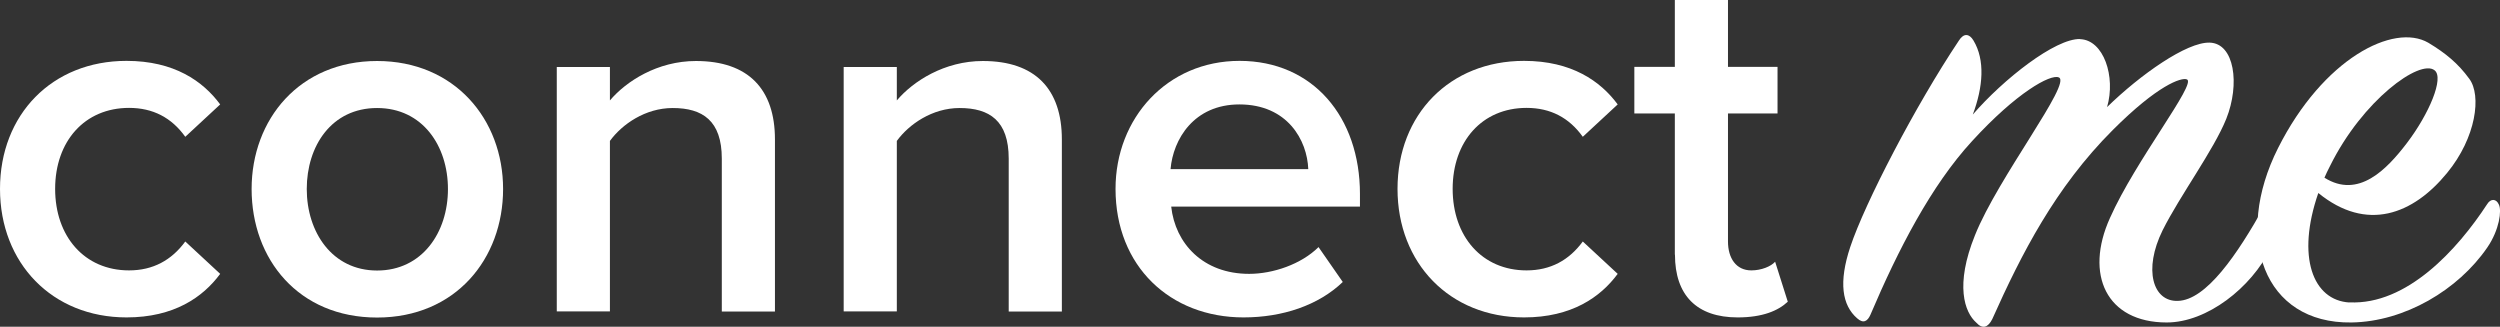 <svg xmlns="http://www.w3.org/2000/svg" id="Layer_2" data-name="Layer 2" viewBox="1.44 20.82 187.69 24.53">
  <rect x="1.44" y="20.82" width="187.69" height="24.53" fill="#333333" stroke="none"/>
  <defs>
    <style>
      .cls-1 {
        fill: #fff;
        stroke-width: 0px;
      }
    </style>
  </defs>
  <g id="Layer_1-2" data-name="Layer 1">
    <g>
      <path class="cls-1" d="m10.94,25.39c3.57,0,5.74,1.52,7.03,3.27l-2.62,2.43c-1.03-1.44-2.43-2.17-4.22-2.17-3.34,0-5.55,2.51-5.55,6.08s2.2,6.12,5.55,6.12c1.79,0,3.19-.76,4.22-2.17l2.62,2.43c-1.29,1.75-3.46,3.27-7.03,3.27-5.58,0-9.5-4.07-9.5-9.65s3.91-9.61,9.5-9.61Z"/>
      <path class="cls-1" d="m20.33,35.01c0-5.24,3.61-9.61,9.42-9.61s9.46,4.37,9.46,9.61-3.57,9.65-9.46,9.65-9.42-4.37-9.42-9.65Zm14.74,0c0-3.23-1.9-6.08-5.32-6.08s-5.28,2.85-5.28,6.08,1.9,6.12,5.28,6.12,5.32-2.85,5.32-6.12Z"/>
      <path class="cls-1" d="m55.63,44.2v-11.47c0-2.85-1.44-3.8-3.69-3.8-2.05,0-3.8,1.22-4.71,2.47v12.8h-3.99v-18.35h3.99v2.51c1.22-1.44,3.57-2.96,6.46-2.96,3.95,0,5.93,2.13,5.93,5.89v12.92h-3.99Z"/>
      <path class="cls-1" d="m77.17,44.2v-11.47c0-2.85-1.44-3.8-3.69-3.8-2.05,0-3.8,1.22-4.71,2.47v12.8h-3.99v-18.35h3.99v2.51c1.22-1.44,3.57-2.96,6.46-2.96,3.95,0,5.93,2.13,5.93,5.89v12.92h-3.99Z"/>
      <path class="cls-1" d="m94.5,25.39c5.51,0,9.04,4.22,9.04,9.99v.95h-14.17c.3,2.77,2.39,5.05,5.85,5.05,1.79,0,3.91-.72,5.21-2.01l1.82,2.62c-1.82,1.75-4.52,2.66-7.45,2.66-5.51,0-9.61-3.84-9.61-9.65,0-5.32,3.88-9.61,9.31-9.61Zm-5.17,8.13h10.33c-.08-2.17-1.56-4.86-5.17-4.86-3.42,0-4.98,2.62-5.17,4.86Z"/>
      <path class="cls-1" d="m115.86,25.39c3.57,0,5.74,1.52,7.03,3.27l-2.62,2.43c-1.03-1.44-2.43-2.17-4.22-2.17-3.34,0-5.55,2.51-5.55,6.08s2.2,6.12,5.55,6.12c1.79,0,3.19-.76,4.22-2.17l2.62,2.43c-1.29,1.75-3.46,3.27-7.03,3.27-5.58,0-9.5-4.07-9.5-9.65s3.91-9.61,9.5-9.61Z"/>
      <path class="cls-1" d="m127.18,39.94v-10.6h-3.04v-3.5h3.04v-5.02h3.99v5.02h3.72v3.5h-3.72v9.61c0,1.25.61,2.17,1.75,2.17.76,0,1.48-.3,1.79-.65l.95,3c-.72.68-1.9,1.18-3.76,1.18-3.08,0-4.71-1.67-4.71-4.71Z"/>
      <path class="cls-1" d="m157.6,23.76c1.77.05,2.7,2.81,2.03,5.1,2.5-2.44,5.98-4.89,7.7-4.84,1.87.05,2.29,3.12,1.25,5.72-.94,2.34-3.48,5.77-4.78,8.37-1.46,2.96-.73,5.36,1.14,5.3,2.13-.05,4.47-3.48,6.5-7.12.26-.47.68-.47.94-.1.26.36.1,2.08-.47,3.28-1.46,2.96-4.78,5.56-7.8,5.56-4.52,0-6.19-3.59-4.26-7.85,1.92-4.32,6.55-10.14,5.77-10.4-.42-.16-2.18.42-5.56,3.8-4.32,4.32-6.86,9.31-9.05,14.2-.31.62-.73.78-1.2.26-.88-.78-1.61-2.81-.1-6.55,1.72-4.32,7.33-11.49,6.29-11.86-.62-.26-3.17,1.14-6.5,4.78-3.07,3.33-5.56,8.16-7.64,13.05-.21.47-.52.68-.99.26-1.14-.99-1.4-2.71-.52-5.36,1.09-3.28,4.89-10.61,8.16-15.5.36-.57.78-.52,1.09,0,.88,1.46.73,3.48-.05,5.56,2.29-2.65,6.19-5.72,8.06-5.67Z"/>
      <path class="cls-1" d="m177.82,43.52c4.32.21,8.11-3.95,10.35-7.38.26-.42.68-.42.88.05.21.42.05,1.87-.88,3.22-2.18,3.17-6.19,5.56-10.19,5.62-6.6.1-8.89-6.4-5.51-13.1,3.38-6.71,8.68-9.41,11.28-7.9,1.3.78,2.24,1.56,3.07,2.7.94,1.25.52,4.42-1.66,7.07-2.55,3.12-6.03,4.47-9.67,1.51-1.66,4.78-.42,8.06,2.34,8.22Zm4.32-11.96c1.66-2.18,2.81-4.89,2.08-5.46-1.09-.88-5.41,2.24-7.85,7.18-.16.31-.31.62-.42.88,2.55,1.61,4.68-.62,6.19-2.6Z"/>
    </g>
  </g>
</svg>